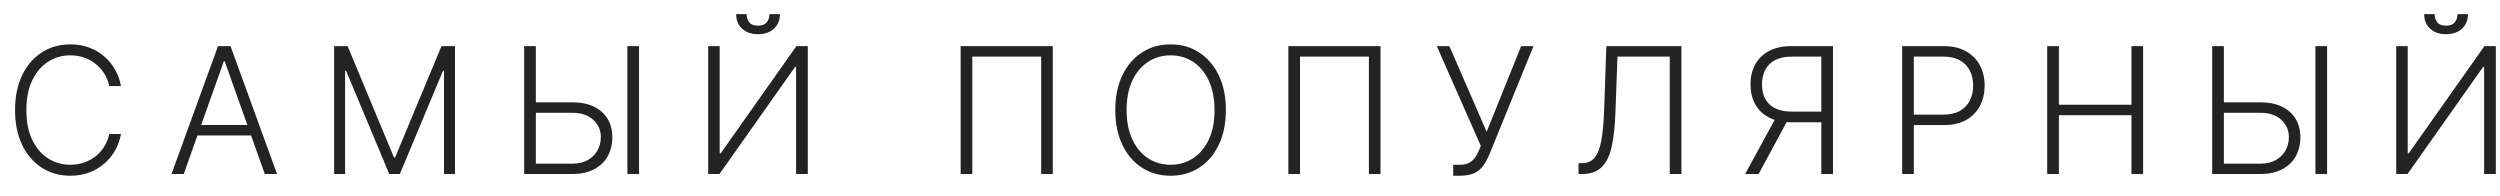 <?xml version="1.0" encoding="UTF-8"?> <svg xmlns="http://www.w3.org/2000/svg" width="102" height="8" viewBox="0 0 102 8" fill="none"> <path d="M4.935 3.512H4.456C4.42 3.333 4.356 3.169 4.263 3.017C4.171 2.865 4.055 2.731 3.916 2.618C3.777 2.504 3.619 2.415 3.442 2.353C3.266 2.29 3.075 2.258 2.869 2.258C2.54 2.258 2.239 2.344 1.967 2.516C1.697 2.687 1.481 2.939 1.318 3.272C1.156 3.603 1.076 4.009 1.076 4.49C1.076 4.974 1.156 5.382 1.318 5.713C1.481 6.044 1.697 6.295 1.967 6.467C2.239 6.637 2.54 6.722 2.869 6.722C3.075 6.722 3.266 6.69 3.442 6.627C3.619 6.564 3.777 6.477 3.916 6.365C4.055 6.251 4.171 6.118 4.263 5.965C4.356 5.812 4.42 5.647 4.456 5.468H4.935C4.893 5.708 4.813 5.931 4.696 6.138C4.58 6.344 4.432 6.524 4.252 6.678C4.074 6.833 3.869 6.953 3.636 7.04C3.403 7.127 3.148 7.17 2.869 7.17C2.431 7.17 2.042 7.06 1.702 6.841C1.363 6.621 1.096 6.31 0.902 5.909C0.71 5.508 0.614 5.035 0.614 4.49C0.614 3.945 0.71 3.472 0.902 3.071C1.096 2.67 1.363 2.36 1.702 2.141C2.042 1.92 2.431 1.81 2.869 1.81C3.148 1.81 3.403 1.853 3.636 1.94C3.869 2.025 4.074 2.145 4.252 2.302C4.432 2.456 4.58 2.636 4.696 2.842C4.813 3.047 4.893 3.271 4.935 3.512ZM7.497 7.099H6.997L8.895 1.881H9.405L11.303 7.099H10.803L9.168 2.5H9.132L7.497 7.099ZM7.856 5.099H10.444V5.527H7.856V5.099ZM13.632 1.881H14.182L16.075 6.426H16.12L18.013 1.881H18.564V7.099H18.115V2.888H18.074L16.314 7.099H15.881L14.121 2.888H14.08V7.099H13.632V1.881ZM21.729 4.174H23.342C23.69 4.174 23.986 4.233 24.229 4.35C24.473 4.467 24.66 4.633 24.789 4.847C24.918 5.059 24.983 5.31 24.983 5.601C24.983 5.9 24.918 6.161 24.789 6.385C24.662 6.609 24.476 6.784 24.231 6.91C23.988 7.036 23.692 7.099 23.342 7.099H21.386V1.881H21.862V6.678H23.342C23.592 6.678 23.803 6.63 23.976 6.533C24.151 6.435 24.285 6.304 24.376 6.141C24.468 5.976 24.514 5.793 24.514 5.59C24.514 5.31 24.41 5.076 24.203 4.887C23.997 4.697 23.71 4.602 23.342 4.602H21.729V4.174ZM26.073 1.881V7.099H25.597V1.881H26.073ZM28.894 1.881H29.363V6.255H29.404L32.494 1.881H32.958V7.099H32.481V2.73H32.44L29.355 7.099H28.894V1.881ZM31.393 0.577H31.821C31.821 0.82 31.741 1.017 31.579 1.168C31.42 1.319 31.201 1.395 30.925 1.395C30.651 1.395 30.435 1.319 30.275 1.168C30.115 1.017 30.035 0.82 30.035 0.577H30.463C30.463 0.709 30.499 0.821 30.57 0.913C30.643 1.003 30.762 1.048 30.925 1.048C31.088 1.048 31.206 1.003 31.281 0.913C31.356 0.821 31.393 0.709 31.393 0.577ZM42.954 1.881V7.099H42.48V2.309H39.67V7.099H39.194V1.881H42.954ZM50.016 4.49C50.016 5.033 49.919 5.506 49.726 5.909C49.532 6.31 49.266 6.621 48.926 6.841C48.588 7.06 48.199 7.17 47.759 7.17C47.319 7.17 46.929 7.06 46.59 6.841C46.252 6.621 45.986 6.31 45.792 5.909C45.6 5.506 45.504 5.033 45.504 4.49C45.504 3.946 45.6 3.474 45.792 3.074C45.986 2.671 46.253 2.36 46.592 2.141C46.932 1.92 47.321 1.81 47.759 1.81C48.199 1.81 48.588 1.92 48.926 2.141C49.266 2.36 49.532 2.671 49.726 3.074C49.919 3.474 50.016 3.946 50.016 4.49ZM49.553 4.49C49.553 4.023 49.474 3.623 49.318 3.29C49.162 2.955 48.949 2.7 48.679 2.523C48.409 2.347 48.102 2.258 47.759 2.258C47.418 2.258 47.112 2.347 46.842 2.523C46.572 2.7 46.358 2.955 46.2 3.288C46.044 3.62 45.965 4.021 45.965 4.49C45.965 4.957 46.044 5.357 46.2 5.69C46.356 6.023 46.569 6.278 46.839 6.457C47.109 6.633 47.416 6.722 47.759 6.722C48.102 6.722 48.409 6.633 48.679 6.457C48.95 6.28 49.164 6.025 49.321 5.692C49.477 5.358 49.554 4.957 49.553 4.49ZM56.325 1.881V7.099H55.851V2.309H53.041V7.099H52.565V1.881H56.325ZM59.291 7.17V6.724H59.551C59.697 6.724 59.818 6.701 59.915 6.655C60.014 6.608 60.095 6.542 60.16 6.459C60.226 6.374 60.283 6.275 60.33 6.161L60.417 5.952L58.621 1.881H59.133L60.656 5.376L62.063 1.881H62.567L60.766 6.304C60.693 6.477 60.61 6.629 60.516 6.76C60.425 6.889 60.304 6.99 60.154 7.063C60.005 7.134 59.808 7.17 59.563 7.17H59.291ZM64.404 7.099V6.658H64.541C64.757 6.658 64.928 6.587 65.053 6.444C65.179 6.3 65.272 6.069 65.331 5.751C65.39 5.433 65.43 5.016 65.448 4.498L65.54 1.881H68.602V7.099H68.126V2.309H65.993L65.909 4.602C65.889 5.154 65.838 5.615 65.756 5.985C65.675 6.354 65.539 6.632 65.349 6.818C65.16 7.005 64.894 7.099 64.549 7.099H64.404ZM74.786 7.099H74.31V2.309H73.115C72.84 2.309 72.611 2.356 72.43 2.449C72.249 2.543 72.115 2.675 72.025 2.847C71.934 3.017 71.889 3.215 71.889 3.443C71.889 3.67 71.934 3.868 72.022 4.034C72.112 4.2 72.247 4.329 72.427 4.419C72.609 4.509 72.835 4.554 73.107 4.554H74.529V4.989H73.094C72.728 4.989 72.42 4.924 72.172 4.793C71.924 4.662 71.737 4.481 71.609 4.248C71.484 4.015 71.421 3.747 71.421 3.443C71.421 3.139 71.484 2.87 71.609 2.635C71.737 2.399 71.924 2.215 72.172 2.083C72.422 1.948 72.732 1.881 73.102 1.881H74.786V7.099ZM72.486 4.745H73.023L71.752 7.099H71.202L72.486 4.745ZM77.608 7.099V1.881H79.292C79.662 1.881 79.971 1.953 80.219 2.095C80.469 2.236 80.656 2.428 80.782 2.671C80.909 2.914 80.973 3.187 80.973 3.491C80.973 3.795 80.91 4.07 80.785 4.314C80.659 4.557 80.472 4.75 80.224 4.892C79.976 5.033 79.668 5.104 79.299 5.104H77.975V4.676H79.287C79.56 4.676 79.787 4.625 79.967 4.523C80.147 4.419 80.281 4.279 80.37 4.1C80.46 3.922 80.504 3.719 80.504 3.491C80.504 3.264 80.46 3.061 80.37 2.882C80.281 2.704 80.146 2.564 79.964 2.462C79.784 2.36 79.556 2.309 79.279 2.309H78.084V7.099H77.608ZM83.526 7.099V1.881H84.003V4.273H86.963V1.881H87.439V7.099H86.963V4.701H84.003V7.099H83.526ZM90.601 4.174H92.214C92.562 4.174 92.858 4.233 93.1 4.35C93.345 4.467 93.532 4.633 93.661 4.847C93.79 5.059 93.855 5.31 93.855 5.601C93.855 5.9 93.79 6.161 93.661 6.385C93.534 6.609 93.348 6.784 93.103 6.91C92.86 7.036 92.564 7.099 92.214 7.099H90.257V1.881H90.734V6.678H92.214C92.464 6.678 92.675 6.63 92.848 6.533C93.023 6.435 93.157 6.304 93.248 6.141C93.34 5.976 93.386 5.793 93.386 5.59C93.386 5.31 93.282 5.076 93.075 4.887C92.87 4.697 92.582 4.602 92.214 4.602H90.601V4.174ZM94.945 1.881V7.099H94.469V1.881H94.945ZM97.766 1.881H98.235V6.255H98.276L101.366 1.881H101.83V7.099H101.353V2.73H101.312L98.227 7.099H97.766V1.881ZM100.265 0.577H100.693C100.693 0.82 100.613 1.017 100.451 1.168C100.292 1.319 100.073 1.395 99.797 1.395C99.523 1.395 99.307 1.319 99.147 1.168C98.987 1.017 98.907 0.82 98.907 0.577H99.335C99.335 0.709 99.371 0.821 99.442 0.913C99.516 1.003 99.634 1.048 99.797 1.048C99.96 1.048 100.079 1.003 100.153 0.913C100.228 0.821 100.265 0.709 100.265 0.577Z" fill="#232323"></path> </svg> 
